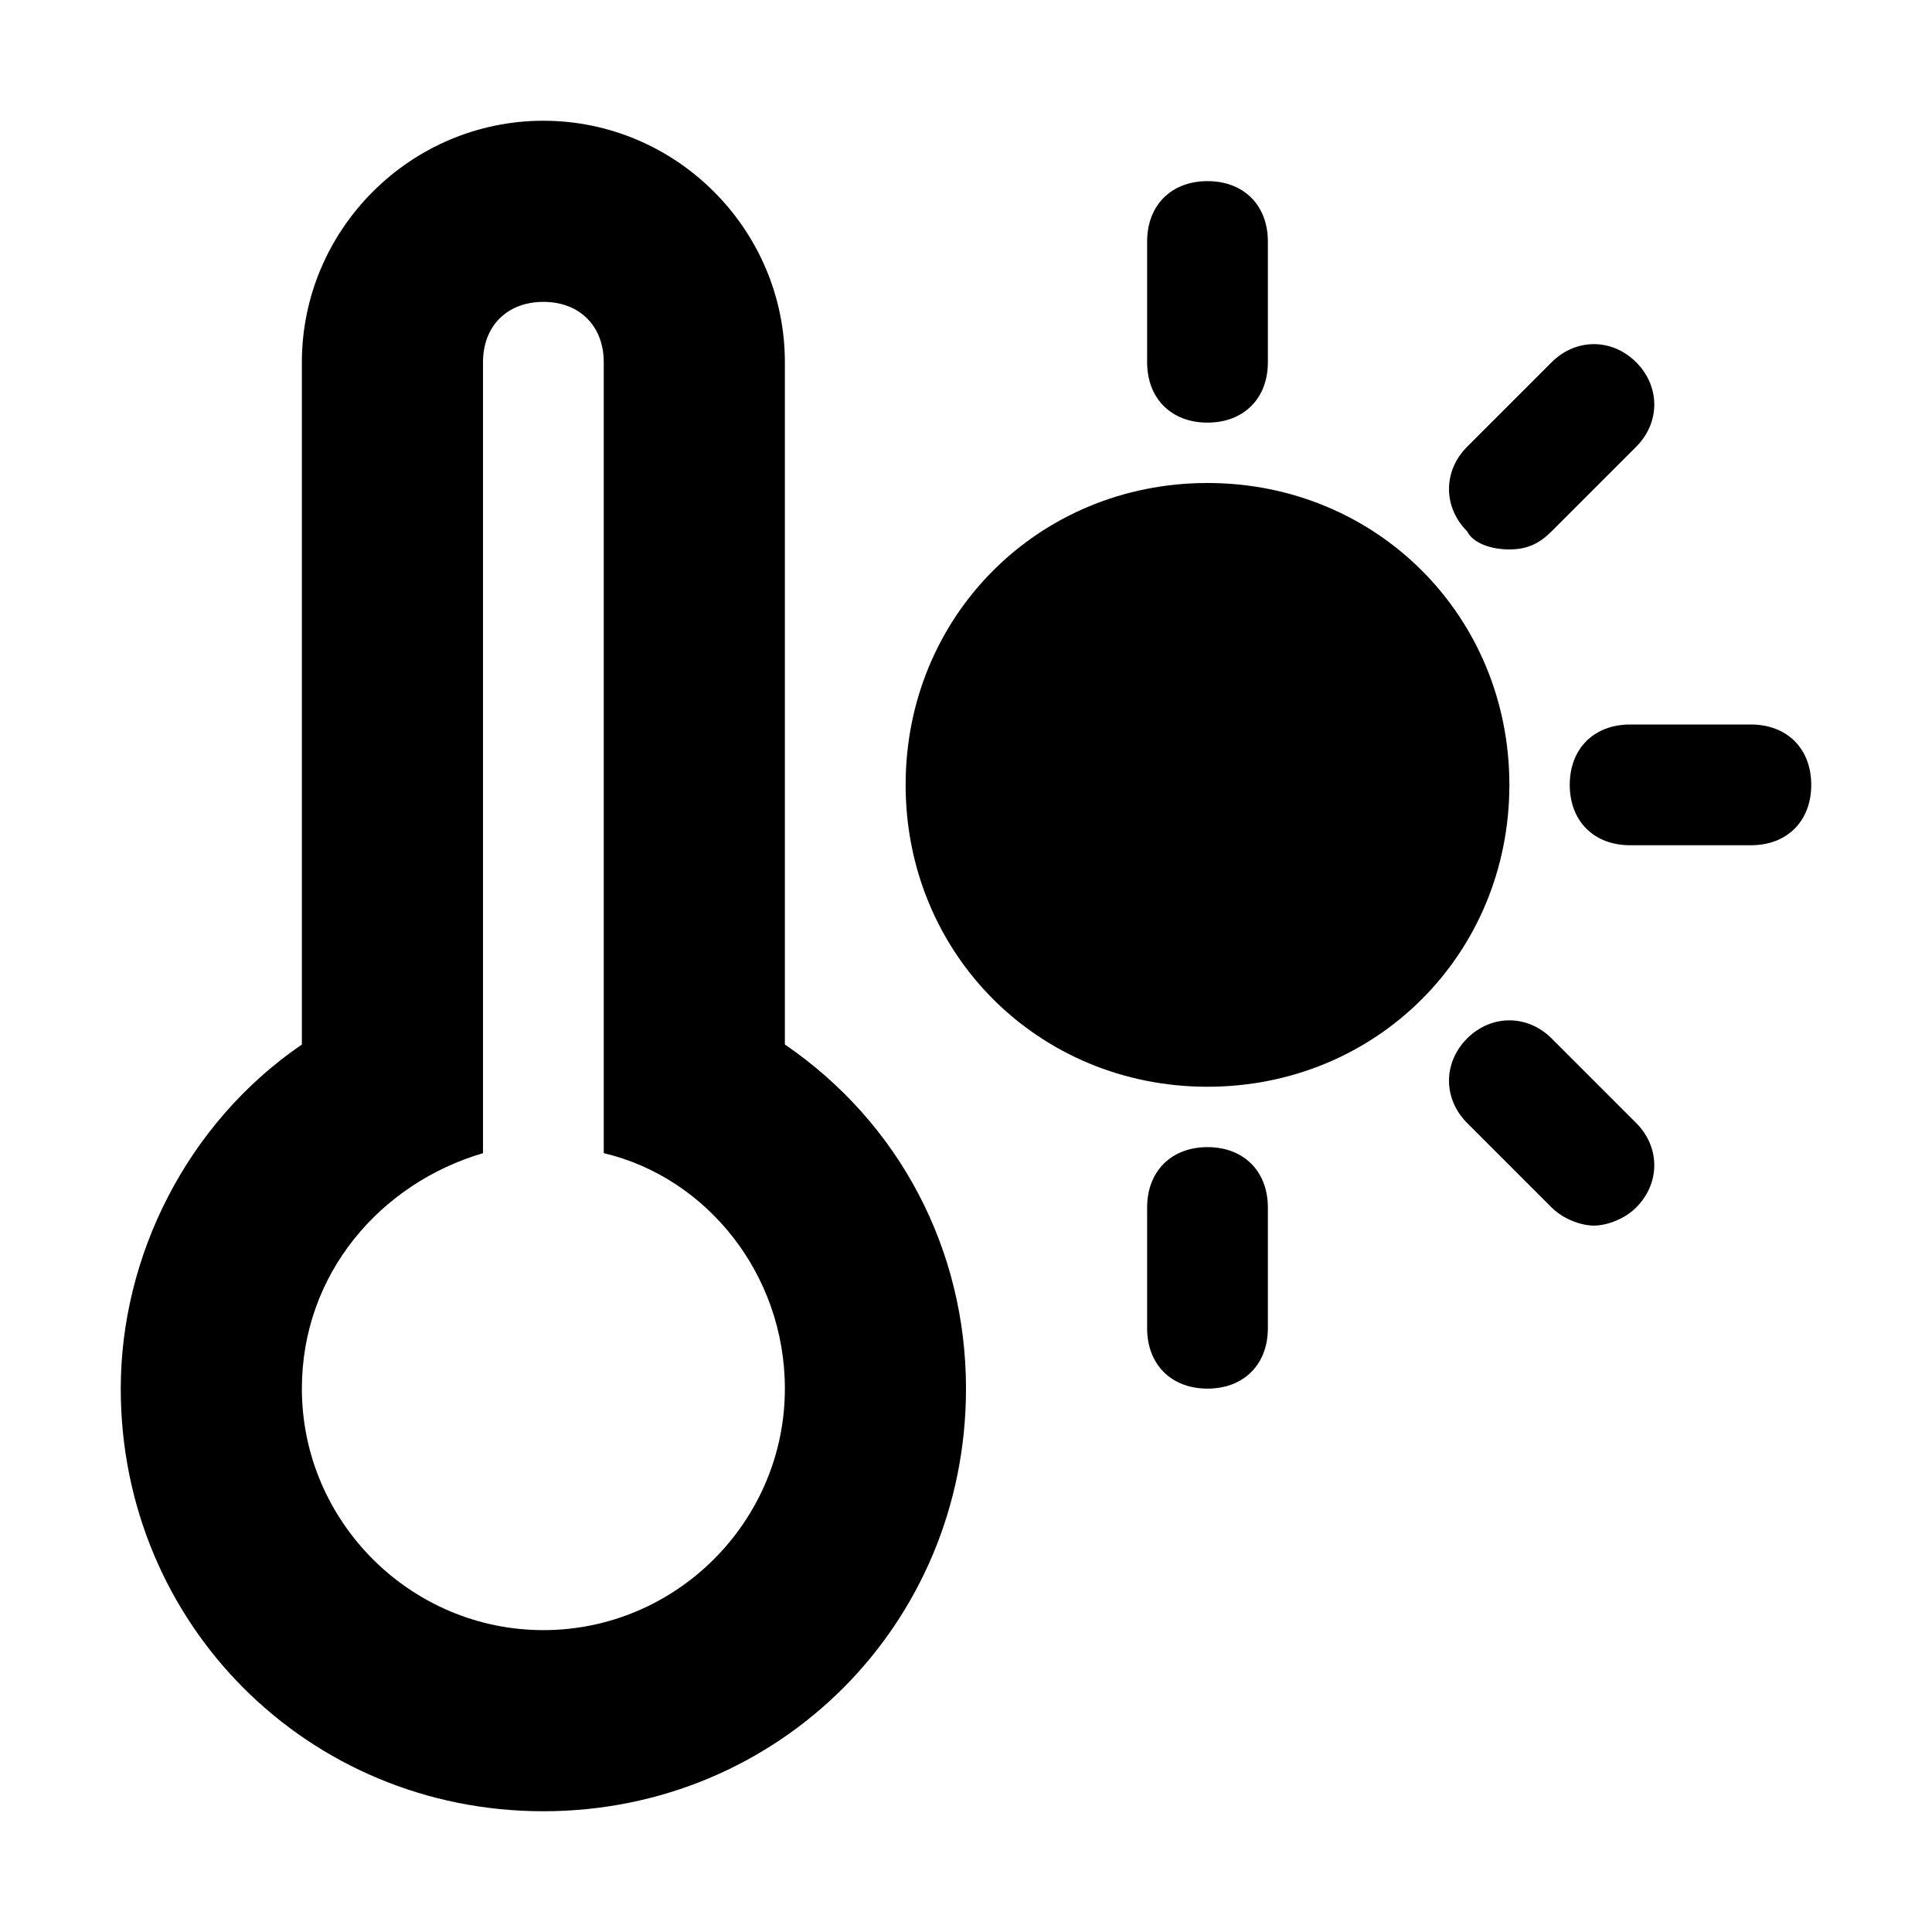 <?xml version="1.0" encoding="utf-8"?>

<!-- Скачано с сайта svg4.ru / Downloaded from svg4.ru -->
<svg fill="#000000" height="800px" width="800px" version="1.1" id="Icons" xmlns="http://www.w3.org/2000/svg" xmlns:xlink="http://www.w3.org/1999/xlink" 
	 viewBox="0 0 32 32" xml:space="preserve">
<path d="M13,17.3V6c0-2.2-1.8-4-4-4S5,3.8,5,6v11.3c-1.9,1.3-3,3.5-3,5.7c0,3.9,3.1,7,7,7s7-3.1,7-7C16,20.7,14.9,18.6,13,17.3z
	 M9,27c-2.2,0-4-1.8-4-4c0-1.9,1.3-3.4,3-3.9V6c0-0.6,0.4-1,1-1s1,0.4,1,1v13.1c1.7,0.4,3,2,3,3.9C13,25.2,11.2,27,9,27z"/>
<path d="M20,8c-2.8,0-5,2.2-5,5s2.2,5,5,5s5-2.2,5-5S22.8,8,20,8z"/>
<path d="M20,7c0.6,0,1-0.4,1-1V4c0-0.6-0.4-1-1-1s-1,0.4-1,1v2C19,6.6,19.4,7,20,7z"/>
<path d="M20,19c-0.6,0-1,0.4-1,1v2c0,0.6,0.4,1,1,1s1-0.4,1-1v-2C21,19.4,20.6,19,20,19z"/>
<path d="M25.7,17.2c-0.4-0.4-1-0.4-1.4,0s-0.4,1,0,1.4l1.4,1.4c0.2,0.2,0.5,0.3,0.7,0.3s0.5-0.1,0.7-0.3c0.4-0.4,0.4-1,0-1.4
	L25.7,17.2z"/>
<path d="M29,12h-2c-0.6,0-1,0.4-1,1s0.4,1,1,1h2c0.6,0,1-0.4,1-1S29.6,12,29,12z"/>
<path d="M25,9.1c0.3,0,0.5-0.1,0.7-0.3l1.4-1.4c0.4-0.4,0.4-1,0-1.4s-1-0.4-1.4,0l-1.4,1.4c-0.4,0.4-0.4,1,0,1.4
	C24.4,9,24.7,9.1,25,9.1z"/>
</svg>